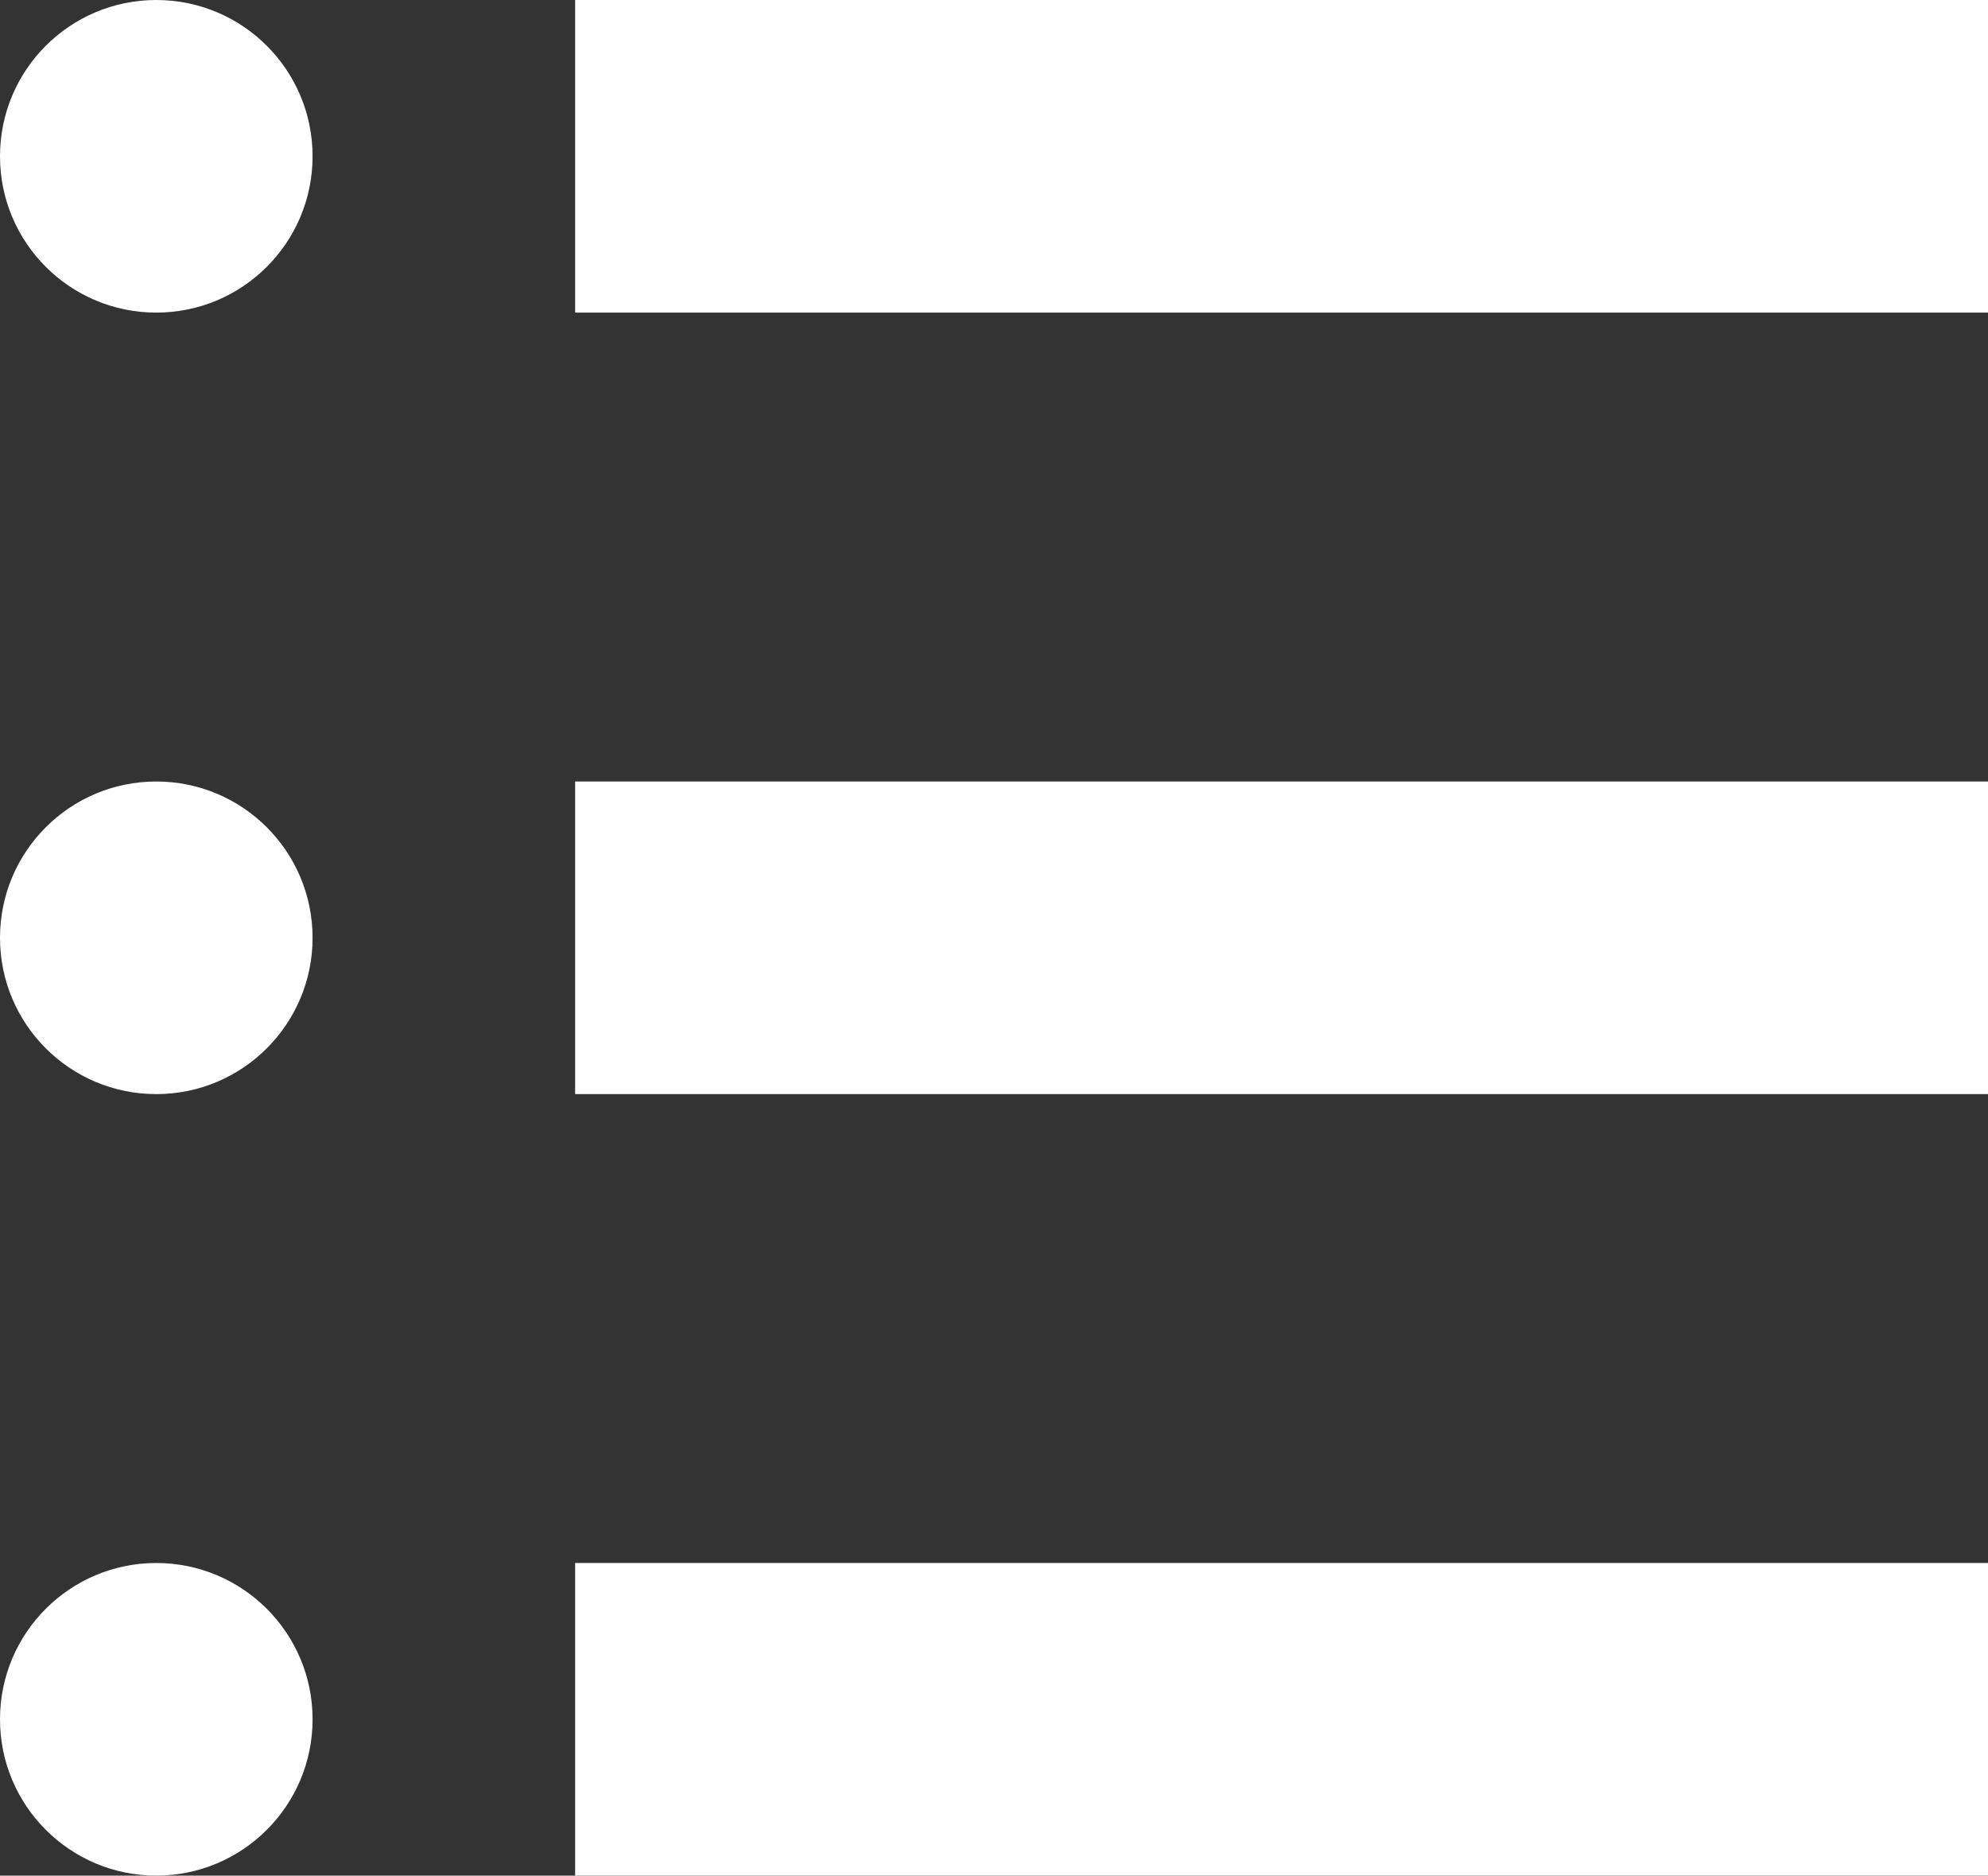 <?xml version="1.0" encoding="UTF-8"?><svg id="_レイヤー_2" xmlns="http://www.w3.org/2000/svg" viewBox="0 0 512 483.022"><rect x="0" y="0" width="512" height="483.022" fill="#333333" stroke="none"/><defs><style>.cls-1{fill:#fff;}</style></defs><g id="_x32_"><path class="cls-1" d="M40.252,0C18.019,0,0,18.018,0,40.252s18.019,40.252,40.252,40.252c22.225,0,40.252-18.019,40.252-40.252S62.477,0,40.252,0Z"/><rect class="cls-1" x="148.122" width="363.878" height="80.504"/><path class="cls-1" d="M40.252,201.259c-22.233,0-40.252,18.019-40.252,40.252s18.019,40.252,40.252,40.252c22.225,0,40.252-18.019,40.252-40.252s-18.027-40.252-40.252-40.252Z"/><rect class="cls-1" x="148.122" y="201.259" width="363.878" height="80.504"/><path class="cls-1" d="M40.252,402.518c-22.233,0-40.252,18.019-40.252,40.252s18.019,40.252,40.252,40.252c22.225,0,40.252-18.019,40.252-40.252s-18.027-40.252-40.252-40.252Z"/><rect class="cls-1" x="148.122" y="402.518" width="363.878" height="80.504"/></g></svg>